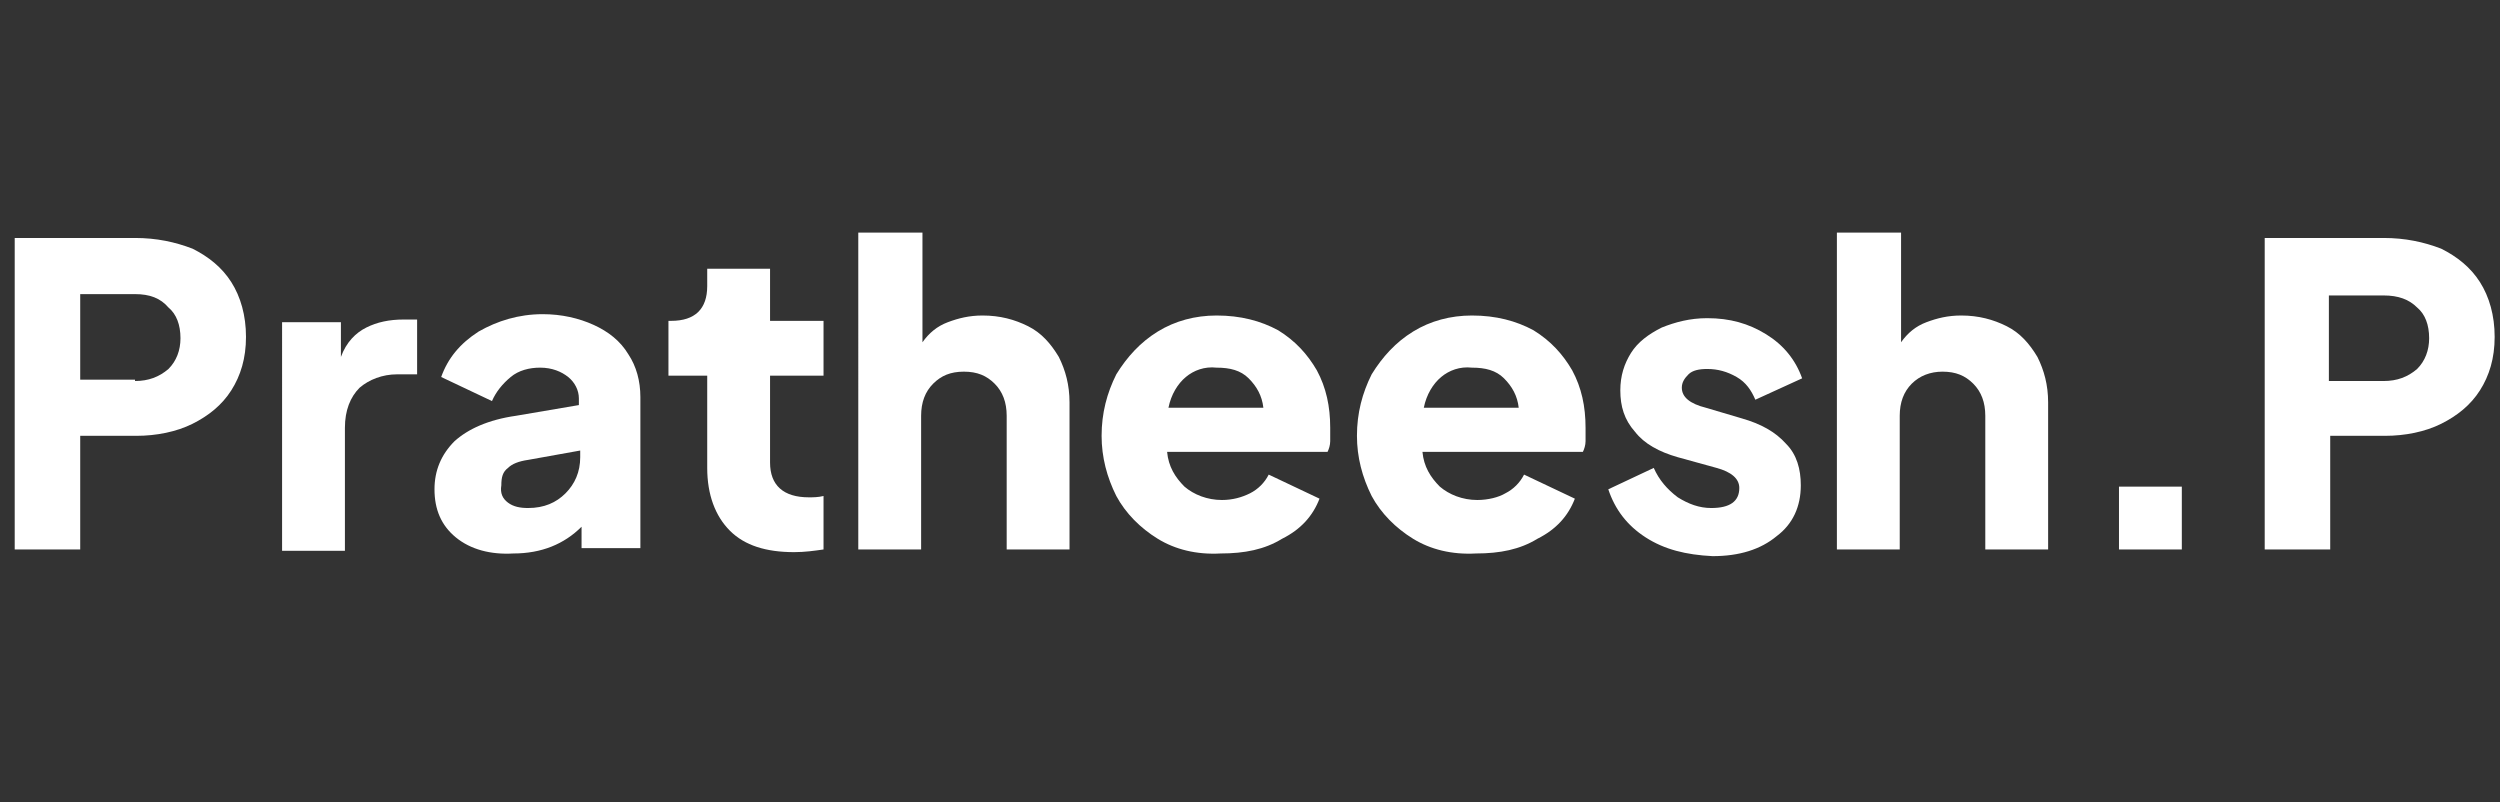 <?xml version="1.0" encoding="utf-8"?>
<!-- Generator: Adobe Illustrator 27.8.1, SVG Export Plug-In . SVG Version: 6.00 Build 0)  -->
<svg width="187" height="60" version="1.1" id="Layer_1" xmlns="http://www.w3.org/2000/svg" xmlns:xlink="http://www.w3.org/1999/xlink" x="0px" y="0px"
	 viewBox="0 0 187 60" style="enable-background:new 0 0 187 60;" xml:space="preserve">
<rect x="0" y="0" width="187" height="60" fill="#333333" stroke="none"/>
<style type="text/css">
	.st0{fill:#FFFFFF;}
</style>
<g>
	<path class="st0" d="M1.1,17.8h9c1.6,0,3,0.3,4.3,0.8c1.2,0.6,2.2,1.4,2.9,2.5c0.7,1.1,1.1,2.5,1.1,4.1c0,1.6-0.4,2.9-1.1,4
		c-0.7,1.1-1.7,1.9-2.9,2.5c-1.2,0.6-2.7,0.9-4.2,0.9H6v8.5H1.1V17.8z M10.1,28.5c1,0,1.8-0.3,2.5-0.9c0.6-0.6,0.9-1.4,0.9-2.3
		c0-1-0.3-1.8-0.9-2.3C12,22.3,11.2,22,10.1,22H6v6.4H10.1z"/>
	<path class="st0" d="M21.1,24.1h4.4v2.6c0.4-1.1,1.1-1.8,1.9-2.2c0.8-0.4,1.7-0.6,2.8-0.6h1v4.1h-1.5c-1.1,0-2.1,0.4-2.8,1
		c-0.7,0.7-1.1,1.7-1.1,3v9.2h-4.7V24.1z"/>
	<path class="st0" d="M34.1,40.2c-1.1-0.9-1.6-2.1-1.6-3.6c0-1.4,0.5-2.6,1.5-3.6c1-0.9,2.5-1.6,4.6-1.9l4.7-0.8v-0.5
		c0-0.6-0.3-1.2-0.8-1.6s-1.2-0.7-2.1-0.7c-0.8,0-1.6,0.2-2.2,0.7c-0.6,0.5-1.1,1.1-1.4,1.8l-3.8-1.8c0.5-1.4,1.4-2.5,2.8-3.4
		c1.4-0.8,3-1.3,4.8-1.3c1.4,0,2.7,0.3,3.8,0.8c1.1,0.5,2,1.2,2.6,2.2c0.6,0.9,0.9,2,0.9,3.2v11.3h-4.4v-1.6c-1.3,1.3-3,2-5.1,2
		C36.7,41.5,35.2,41.1,34.1,40.2z M38,37.6c0.4,0.3,0.9,0.4,1.5,0.4c1.2,0,2.1-0.4,2.8-1.1c0.7-0.7,1.1-1.6,1.1-2.7v-0.5l-3.9,0.7
		c-0.7,0.1-1.2,0.3-1.5,0.6c-0.4,0.3-0.5,0.7-0.5,1.3C37.4,36.9,37.6,37.3,38,37.6z"/>
	<path class="st0" d="M54.6,39.7c-1.1-1.1-1.7-2.7-1.7-4.7v-6.9H50v-4.1h0.2c1.8,0,2.7-0.9,2.7-2.6v-1.3h4.7v3.9h4v4.1h-4v6.5
		c0,1.7,1,2.6,2.9,2.6c0.3,0,0.7,0,1.1-0.1v4c-0.7,0.1-1.4,0.2-2.2,0.2C57.3,41.3,55.7,40.8,54.6,39.7z"/>
	<path class="st0" d="M64.3,17.4H69v8.2c0.5-0.7,1.1-1.2,1.9-1.5c0.8-0.3,1.6-0.5,2.6-0.5c1.3,0,2.4,0.3,3.4,0.8
		c1,0.5,1.7,1.3,2.3,2.3c0.5,1,0.8,2.1,0.8,3.4v11h-4.7v-10c0-1-0.3-1.8-0.9-2.4c-0.6-0.6-1.3-0.9-2.3-0.9s-1.7,0.3-2.3,0.9
		c-0.6,0.6-0.9,1.4-0.9,2.4v10h-4.7V17.4z"/>
	<path class="st0" d="M86.6,40.3c-1.3-0.8-2.4-1.9-3.1-3.2c-0.7-1.4-1.1-2.9-1.1-4.5c0-1.7,0.4-3.2,1.1-4.6c0.8-1.3,1.8-2.4,3.1-3.2
		c1.3-0.8,2.8-1.2,4.4-1.2c1.8,0,3.3,0.4,4.6,1.1c1.3,0.8,2.2,1.8,2.9,3c0.7,1.3,1,2.7,1,4.3c0,0.3,0,0.7,0,1c0,0.3-0.1,0.6-0.2,0.8
		h-12c0.1,1.1,0.6,1.9,1.3,2.6c0.7,0.6,1.7,1,2.8,1c0.8,0,1.5-0.2,2.1-0.5c0.6-0.3,1.1-0.8,1.4-1.4l3.8,1.8c-0.5,1.3-1.4,2.3-2.8,3
		c-1.3,0.8-2.8,1.1-4.6,1.1C89.5,41.5,87.9,41.1,86.6,40.3z M88.7,28.2c-0.6,0.5-1.1,1.3-1.3,2.3h7.1c-0.1-0.9-0.5-1.6-1.1-2.2
		c-0.6-0.6-1.4-0.8-2.4-0.8C90.1,27.4,89.3,27.7,88.7,28.2z"/>
	<path class="st0" d="M105.7,40.3c-1.3-0.8-2.4-1.9-3.1-3.2c-0.7-1.4-1.1-2.9-1.1-4.5c0-1.7,0.4-3.2,1.1-4.6
		c0.8-1.3,1.8-2.4,3.1-3.2c1.3-0.8,2.8-1.2,4.4-1.2c1.8,0,3.3,0.4,4.6,1.1c1.3,0.8,2.2,1.8,2.9,3c0.7,1.3,1,2.7,1,4.3
		c0,0.3,0,0.7,0,1c0,0.3-0.1,0.6-0.2,0.8h-12c0.1,1.1,0.6,1.9,1.3,2.6c0.7,0.6,1.7,1,2.8,1c0.8,0,1.6-0.2,2.1-0.5
		c0.6-0.3,1.1-0.8,1.4-1.4l3.8,1.8c-0.5,1.3-1.4,2.3-2.8,3c-1.3,0.8-2.8,1.1-4.6,1.1C108.6,41.5,107,41.1,105.7,40.3z M107.8,28.2
		c-0.6,0.5-1.1,1.3-1.3,2.3h7.1c-0.1-0.9-0.5-1.6-1.1-2.2c-0.6-0.6-1.4-0.8-2.4-0.8C109.2,27.4,108.4,27.7,107.8,28.2z"/>
	<path class="st0" d="M123.1,40.2c-1.4-0.9-2.3-2.1-2.8-3.6l3.4-1.6c0.4,0.9,1,1.6,1.8,2.2c0.8,0.5,1.6,0.8,2.5,0.8
		c1.4,0,2.1-0.5,2.1-1.5c0-0.7-0.6-1.2-1.7-1.5l-2.9-0.8c-1.4-0.4-2.5-1-3.2-1.9c-0.8-0.9-1.1-1.9-1.1-3.1c0-1.1,0.3-2,0.8-2.8
		c0.5-0.8,1.3-1.4,2.3-1.9c1-0.4,2.1-0.7,3.4-0.7c1.7,0,3.1,0.4,4.4,1.2c1.3,0.8,2.2,1.9,2.7,3.3l-3.5,1.6c-0.3-0.7-0.7-1.3-1.4-1.7
		s-1.4-0.6-2.2-0.6c-0.6,0-1.1,0.1-1.4,0.4c-0.3,0.3-0.5,0.6-0.5,1c0,0.7,0.6,1.2,1.8,1.5l2.7,0.8c1.4,0.4,2.5,1,3.3,1.9
		c0.8,0.8,1.1,1.9,1.1,3.1c0,1.6-0.6,2.9-1.8,3.8c-1.2,1-2.8,1.5-4.8,1.5C126.1,41.5,124.5,41.1,123.1,40.2z"/>
	<path class="st0" d="M137.5,17.4h4.7v8.2c0.5-0.7,1.1-1.2,1.9-1.5c0.8-0.3,1.6-0.5,2.6-0.5c1.3,0,2.4,0.3,3.4,0.8s1.7,1.3,2.3,2.3
		c0.5,1,0.8,2.1,0.8,3.4v11h-4.7v-10c0-1-0.3-1.8-0.9-2.4c-0.6-0.6-1.3-0.9-2.3-0.9c-0.9,0-1.7,0.3-2.3,0.9
		c-0.6,0.6-0.9,1.4-0.9,2.4v10h-4.7V17.4z"/>
	<path class="st0" d="M158.5,36.4h4.7v4.7h-4.7V36.4z"/>
	<path class="st0" d="M169.3,17.8h9c1.6,0,3,0.3,4.3,0.8c1.2,0.6,2.2,1.4,2.9,2.5c0.7,1.1,1.1,2.5,1.1,4.1c0,1.6-0.4,2.9-1.1,4
		c-0.7,1.1-1.7,1.9-2.9,2.5c-1.2,0.6-2.7,0.9-4.2,0.9h-4.1v8.5h-4.9V17.8z M178.3,28.5c1,0,1.8-0.3,2.5-0.9c0.6-0.6,0.9-1.4,0.9-2.3
		c0-1-0.3-1.8-0.9-2.3c-0.6-0.6-1.4-0.9-2.5-0.9h-4.1v6.4H178.3z"/>
</g>
</svg>
